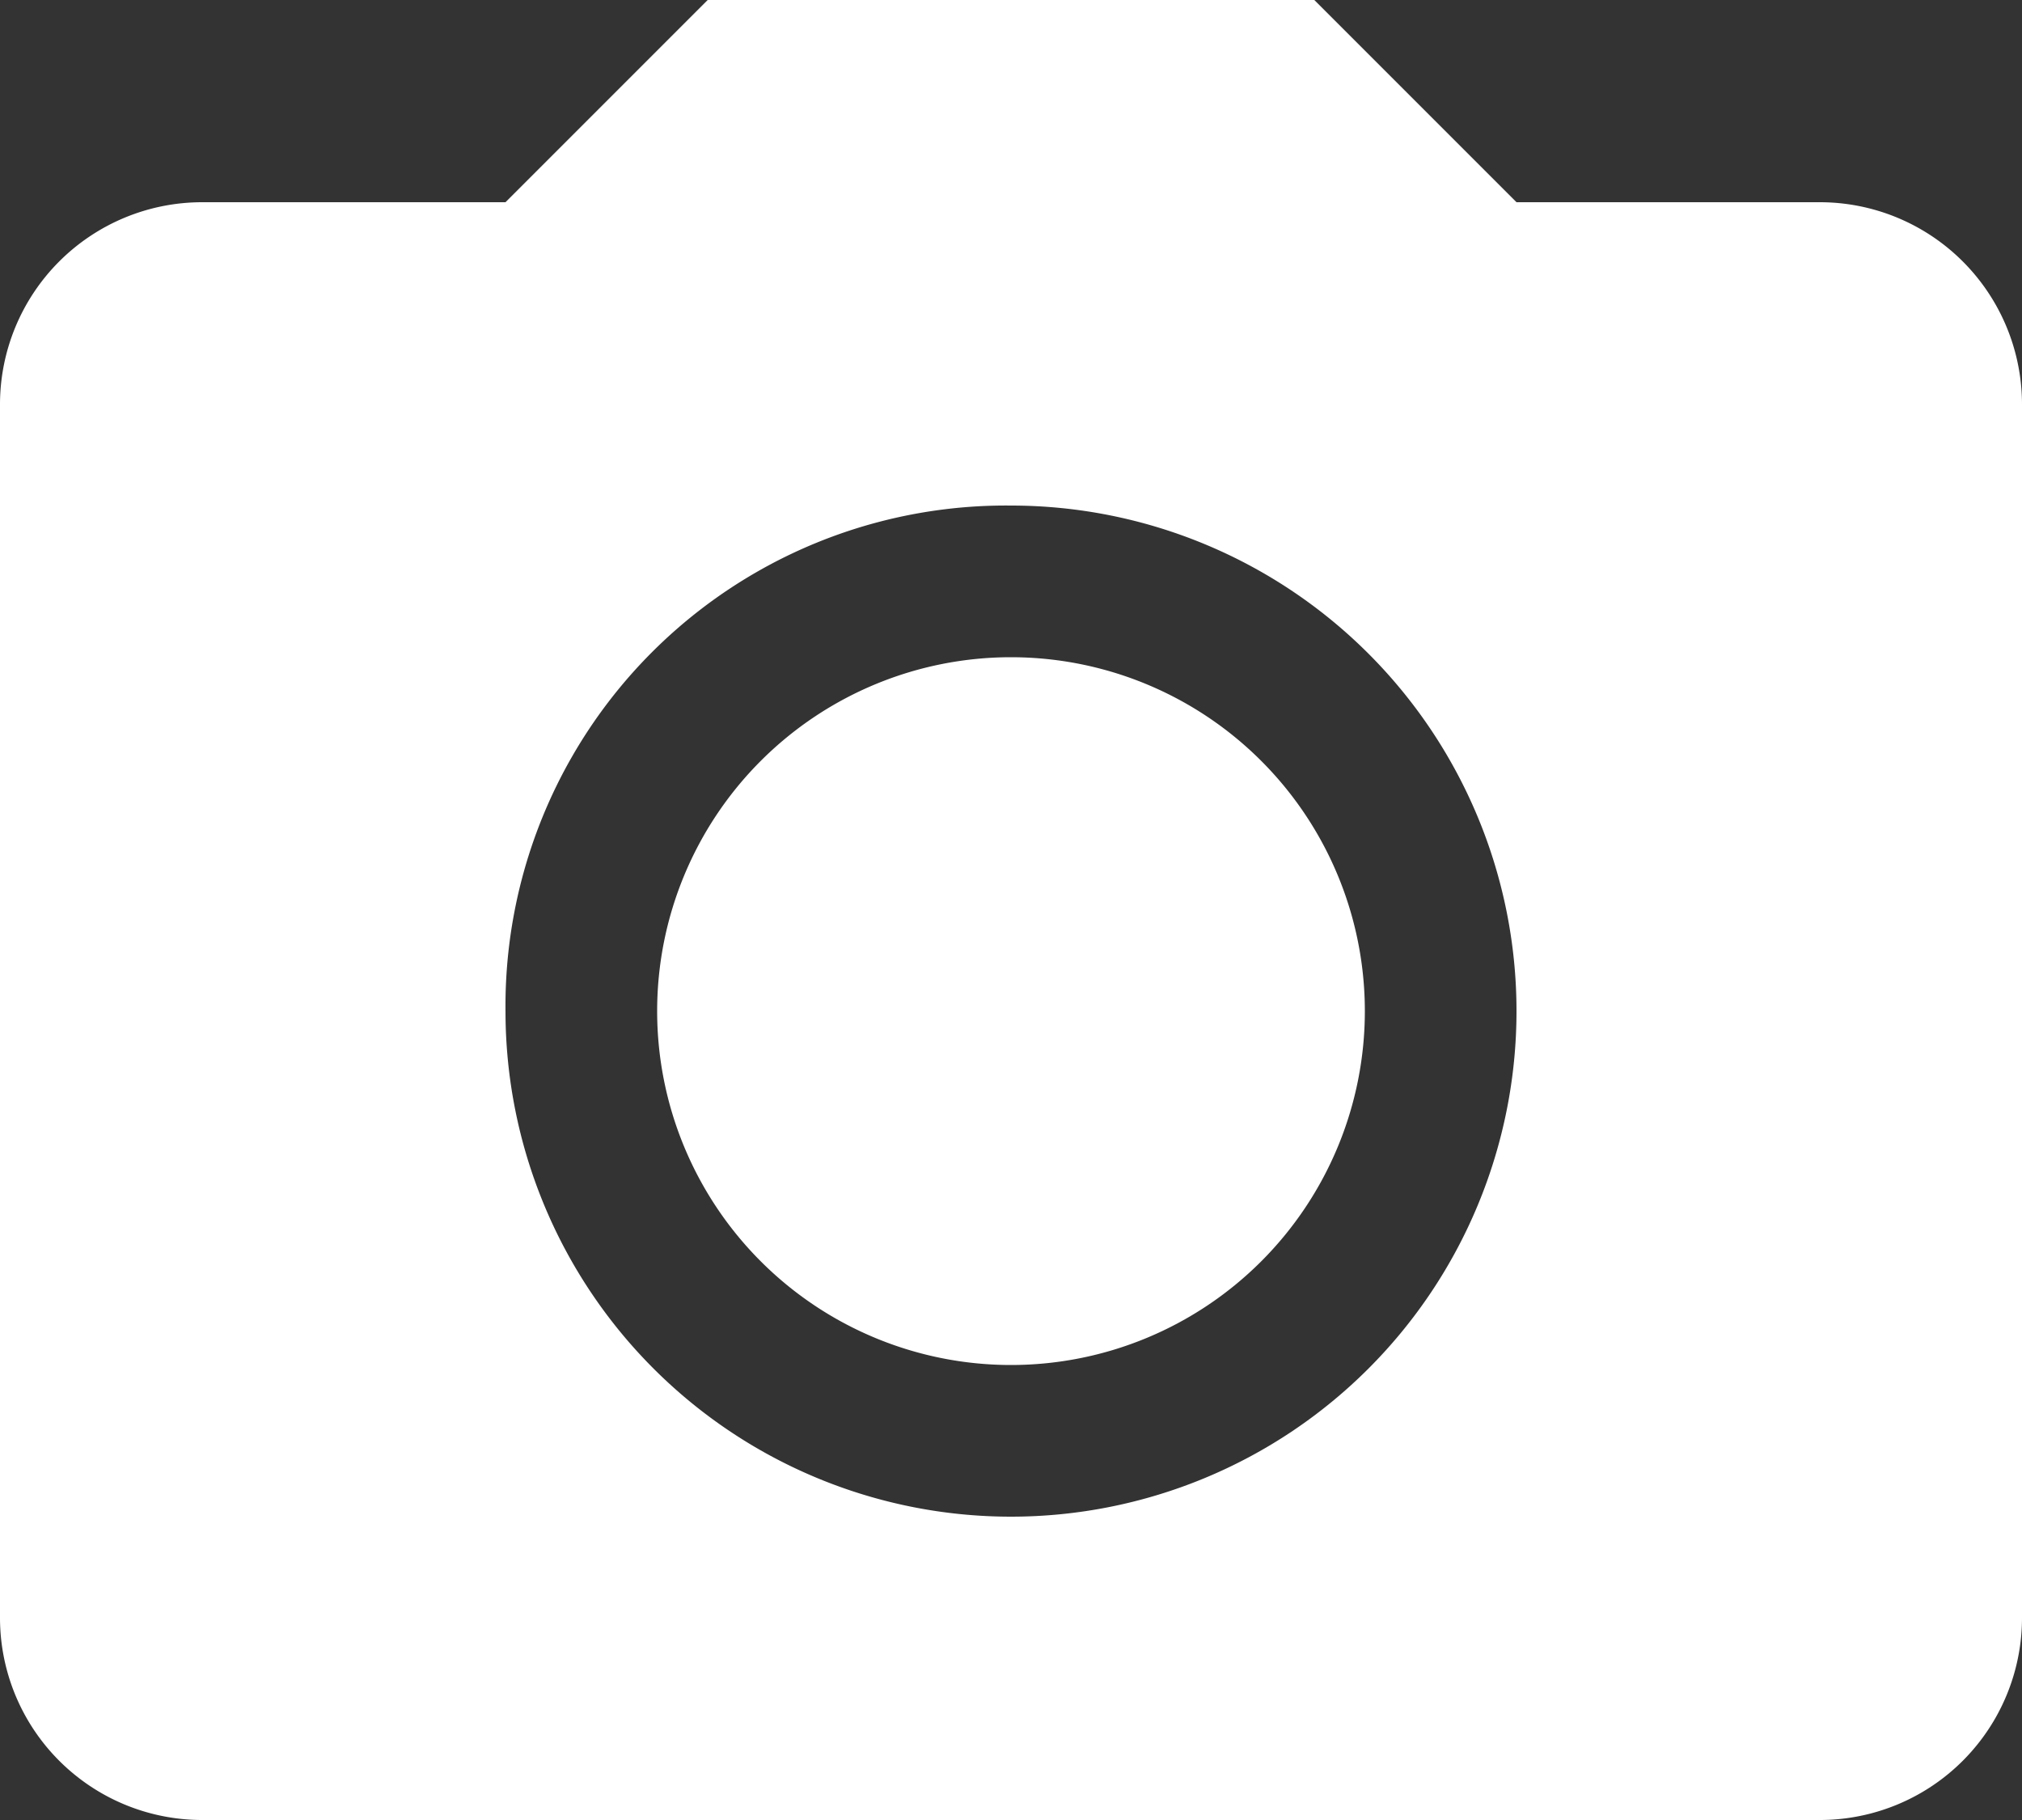 <svg xmlns="http://www.w3.org/2000/svg" width="20" height="18" viewBox="0 0 20 18">
  <rect x="0" y="0" width="20" height="18" fill="#333333" stroke="none"/>
  <path id="icons8-camera_2_" data-name="icons8-camera (2)" d="M9,2,7,4H4A2,2,0,0,0,2,6V18a2,2,0,0,0,2,2H20a2,2,0,0,0,2-2V6a2,2,0,0,0-2-2H17L15,2Zm3,5a5,5,0,1,1-5,5A4.95,4.95,0,0,1,12,7Zm0,1.5A3.5,3.5,0,1,0,15.5,12,3.5,3.5,0,0,0,12,8.5Z" transform="translate(-2 -2)" fill="#fff"/>
</svg>
